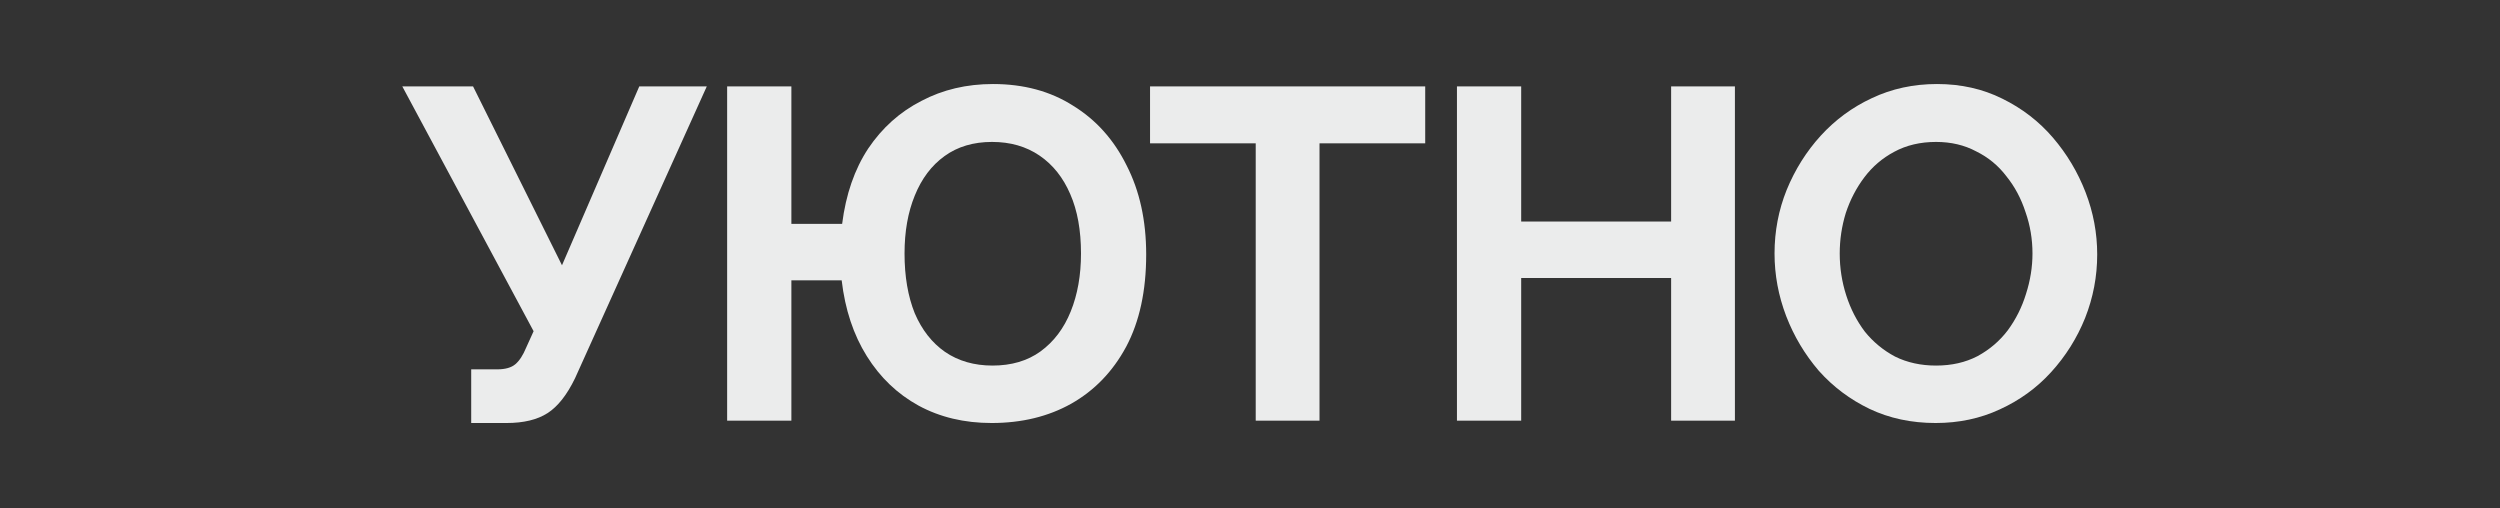 <?xml version="1.0" encoding="UTF-8"?> <svg xmlns="http://www.w3.org/2000/svg" viewBox="0 0 118.00 24.00" data-guides="{&quot;vertical&quot;:[],&quot;horizontal&quot;:[]}"><rect x="0" y="0" width="118.00" height="24.00" fill="#333333" stroke="none"/><path fill="#EBECEC" stroke="none" fill-opacity="1" stroke-width="1" stroke-opacity="1" color="rgb(51, 51, 51)" id="tSvga7d677dc5c" title="Path 1" d="M91.362 19.966C90.219 19.966 89.179 19.744 88.242 19.299C87.319 18.855 86.52 18.255 85.846 17.499C85.187 16.729 84.674 15.87 84.308 14.921C83.941 13.958 83.758 12.973 83.758 11.966C83.758 10.914 83.949 9.914 84.33 8.966C84.725 8.003 85.26 7.151 85.934 6.41C86.623 5.655 87.428 5.062 88.351 4.633C89.289 4.188 90.315 3.966 91.428 3.966C92.556 3.966 93.582 4.196 94.505 4.655C95.442 5.114 96.241 5.729 96.9 6.499C97.56 7.27 98.073 8.129 98.439 9.077C98.805 10.025 98.988 11.003 98.988 12.01C98.988 13.047 98.798 14.047 98.417 15.01C98.035 15.958 97.501 16.81 96.812 17.566C96.139 18.306 95.332 18.892 94.395 19.321C93.472 19.751 92.461 19.966 91.362 19.966ZM86.835 11.966C86.835 12.647 86.938 13.307 87.143 13.944C87.348 14.581 87.641 15.151 88.022 15.655C88.417 16.144 88.893 16.536 89.45 16.832C90.022 17.114 90.666 17.255 91.384 17.255C92.117 17.255 92.769 17.107 93.34 16.81C93.912 16.499 94.387 16.092 94.769 15.588C95.15 15.069 95.435 14.499 95.626 13.877C95.831 13.24 95.933 12.603 95.933 11.966C95.933 11.284 95.823 10.633 95.604 10.01C95.398 9.373 95.098 8.81 94.703 8.321C94.322 7.818 93.846 7.425 93.274 7.144C92.717 6.847 92.087 6.699 91.384 6.699C90.637 6.699 89.978 6.855 89.406 7.166C88.849 7.462 88.381 7.862 88 8.366C87.619 8.87 87.326 9.433 87.121 10.055C86.93 10.677 86.835 11.314 86.835 11.966Z" style=""></path><path fill="#EBECEC" stroke="none" fill-opacity="1" stroke-width="1" stroke-opacity="1" color="rgb(51, 51, 51)" id="tSvg4b4f7ed16a" title="Path 2" d="M81.888 4.077C81.888 9.336 81.888 14.595 81.888 19.855C80.884 19.855 79.88 19.855 78.877 19.855C78.877 17.61 78.877 15.366 78.877 13.121C76.518 13.121 74.159 13.121 71.8 13.121C71.8 15.366 71.8 17.61 71.8 19.855C70.789 19.855 69.778 19.855 68.768 19.855C68.768 14.595 68.768 9.336 68.768 4.077C69.778 4.077 70.789 4.077 71.8 4.077C71.8 6.203 71.8 8.329 71.8 10.455C74.159 10.455 76.518 10.455 78.877 10.455C78.877 8.329 78.877 6.203 78.877 4.077C79.88 4.077 80.884 4.077 81.888 4.077Z" style=""></path><path fill="#EBECEC" stroke="none" fill-opacity="1" stroke-width="1" stroke-opacity="1" color="rgb(51, 51, 51)" id="tSvg16c10f899c9" title="Path 3" d="M67.27 6.766C65.607 6.766 63.944 6.766 62.281 6.766C62.281 11.129 62.281 15.492 62.281 19.855C61.278 19.855 60.274 19.855 59.27 19.855C59.27 15.492 59.27 11.129 59.27 6.766C57.608 6.766 55.945 6.766 54.282 6.766C54.282 5.87 54.282 4.973 54.282 4.077C58.611 4.077 62.941 4.077 67.27 4.077C67.27 4.973 67.27 5.87 67.27 6.766Z" style=""></path><path fill="#EBECEC" stroke="none" fill-opacity="1" stroke-width="1" stroke-opacity="1" color="rgb(51, 51, 51)" id="tSvg9178b3f626" title="Path 4" d="M46.803 19.966C45.514 19.966 44.364 19.692 43.353 19.143C42.357 18.595 41.544 17.818 40.914 16.81C40.284 15.803 39.888 14.61 39.727 13.232C38.936 13.232 38.145 13.232 37.353 13.232C37.353 15.44 37.353 17.647 37.353 19.855C36.343 19.855 35.332 19.855 34.321 19.855C34.321 14.595 34.321 9.336 34.321 4.077C35.332 4.077 36.343 4.077 37.353 4.077C37.353 6.24 37.353 8.403 37.353 10.566C38.152 10.566 38.95 10.566 39.749 10.566C39.925 9.173 40.335 7.988 40.98 7.01C41.639 6.032 42.474 5.284 43.485 4.766C44.496 4.232 45.624 3.966 46.869 3.966C48.32 3.966 49.58 4.307 50.649 4.988C51.733 5.655 52.576 6.595 53.177 7.81C53.792 9.01 54.1 10.41 54.1 12.01C54.1 13.729 53.785 15.181 53.155 16.366C52.525 17.536 51.66 18.433 50.561 19.055C49.477 19.662 48.225 19.966 46.803 19.966ZM46.847 17.255C47.741 17.255 48.496 17.032 49.111 16.588C49.741 16.129 50.217 15.499 50.539 14.699C50.862 13.899 51.023 12.988 51.023 11.966C51.023 10.87 50.855 9.936 50.517 9.166C50.181 8.381 49.697 7.773 49.067 7.344C48.437 6.914 47.69 6.699 46.825 6.699C45.946 6.699 45.199 6.921 44.584 7.366C43.968 7.81 43.5 8.433 43.177 9.233C42.855 10.018 42.694 10.929 42.694 11.966C42.694 13.047 42.855 13.988 43.177 14.788C43.514 15.573 43.99 16.181 44.606 16.61C45.236 17.04 45.983 17.255 46.847 17.255Z" style=""></path><path fill="#EBECEC" stroke="none" fill-opacity="1" stroke-width="1" stroke-opacity="1" color="rgb(51, 51, 51)" id="tSvg3a9d427309" title="Path 5" d="M22.241 19.966C22.241 19.121 22.241 18.277 22.241 17.433C22.651 17.433 23.061 17.433 23.471 17.433C23.852 17.433 24.138 17.351 24.328 17.188C24.519 17.025 24.687 16.766 24.834 16.41C24.951 16.151 25.068 15.892 25.186 15.633C23.12 11.781 21.054 7.929 18.988 4.077C20.102 4.077 21.215 4.077 22.328 4.077C23.728 6.892 25.127 9.707 26.526 12.521C27.742 9.707 28.958 6.892 30.174 4.077C31.236 4.077 32.299 4.077 33.361 4.077C31.288 8.67 29.215 13.262 27.141 17.855C26.761 18.64 26.328 19.188 25.845 19.499C25.361 19.81 24.717 19.966 23.911 19.966C23.354 19.966 22.797 19.966 22.241 19.966Z" style=""></path><defs></defs></svg> 